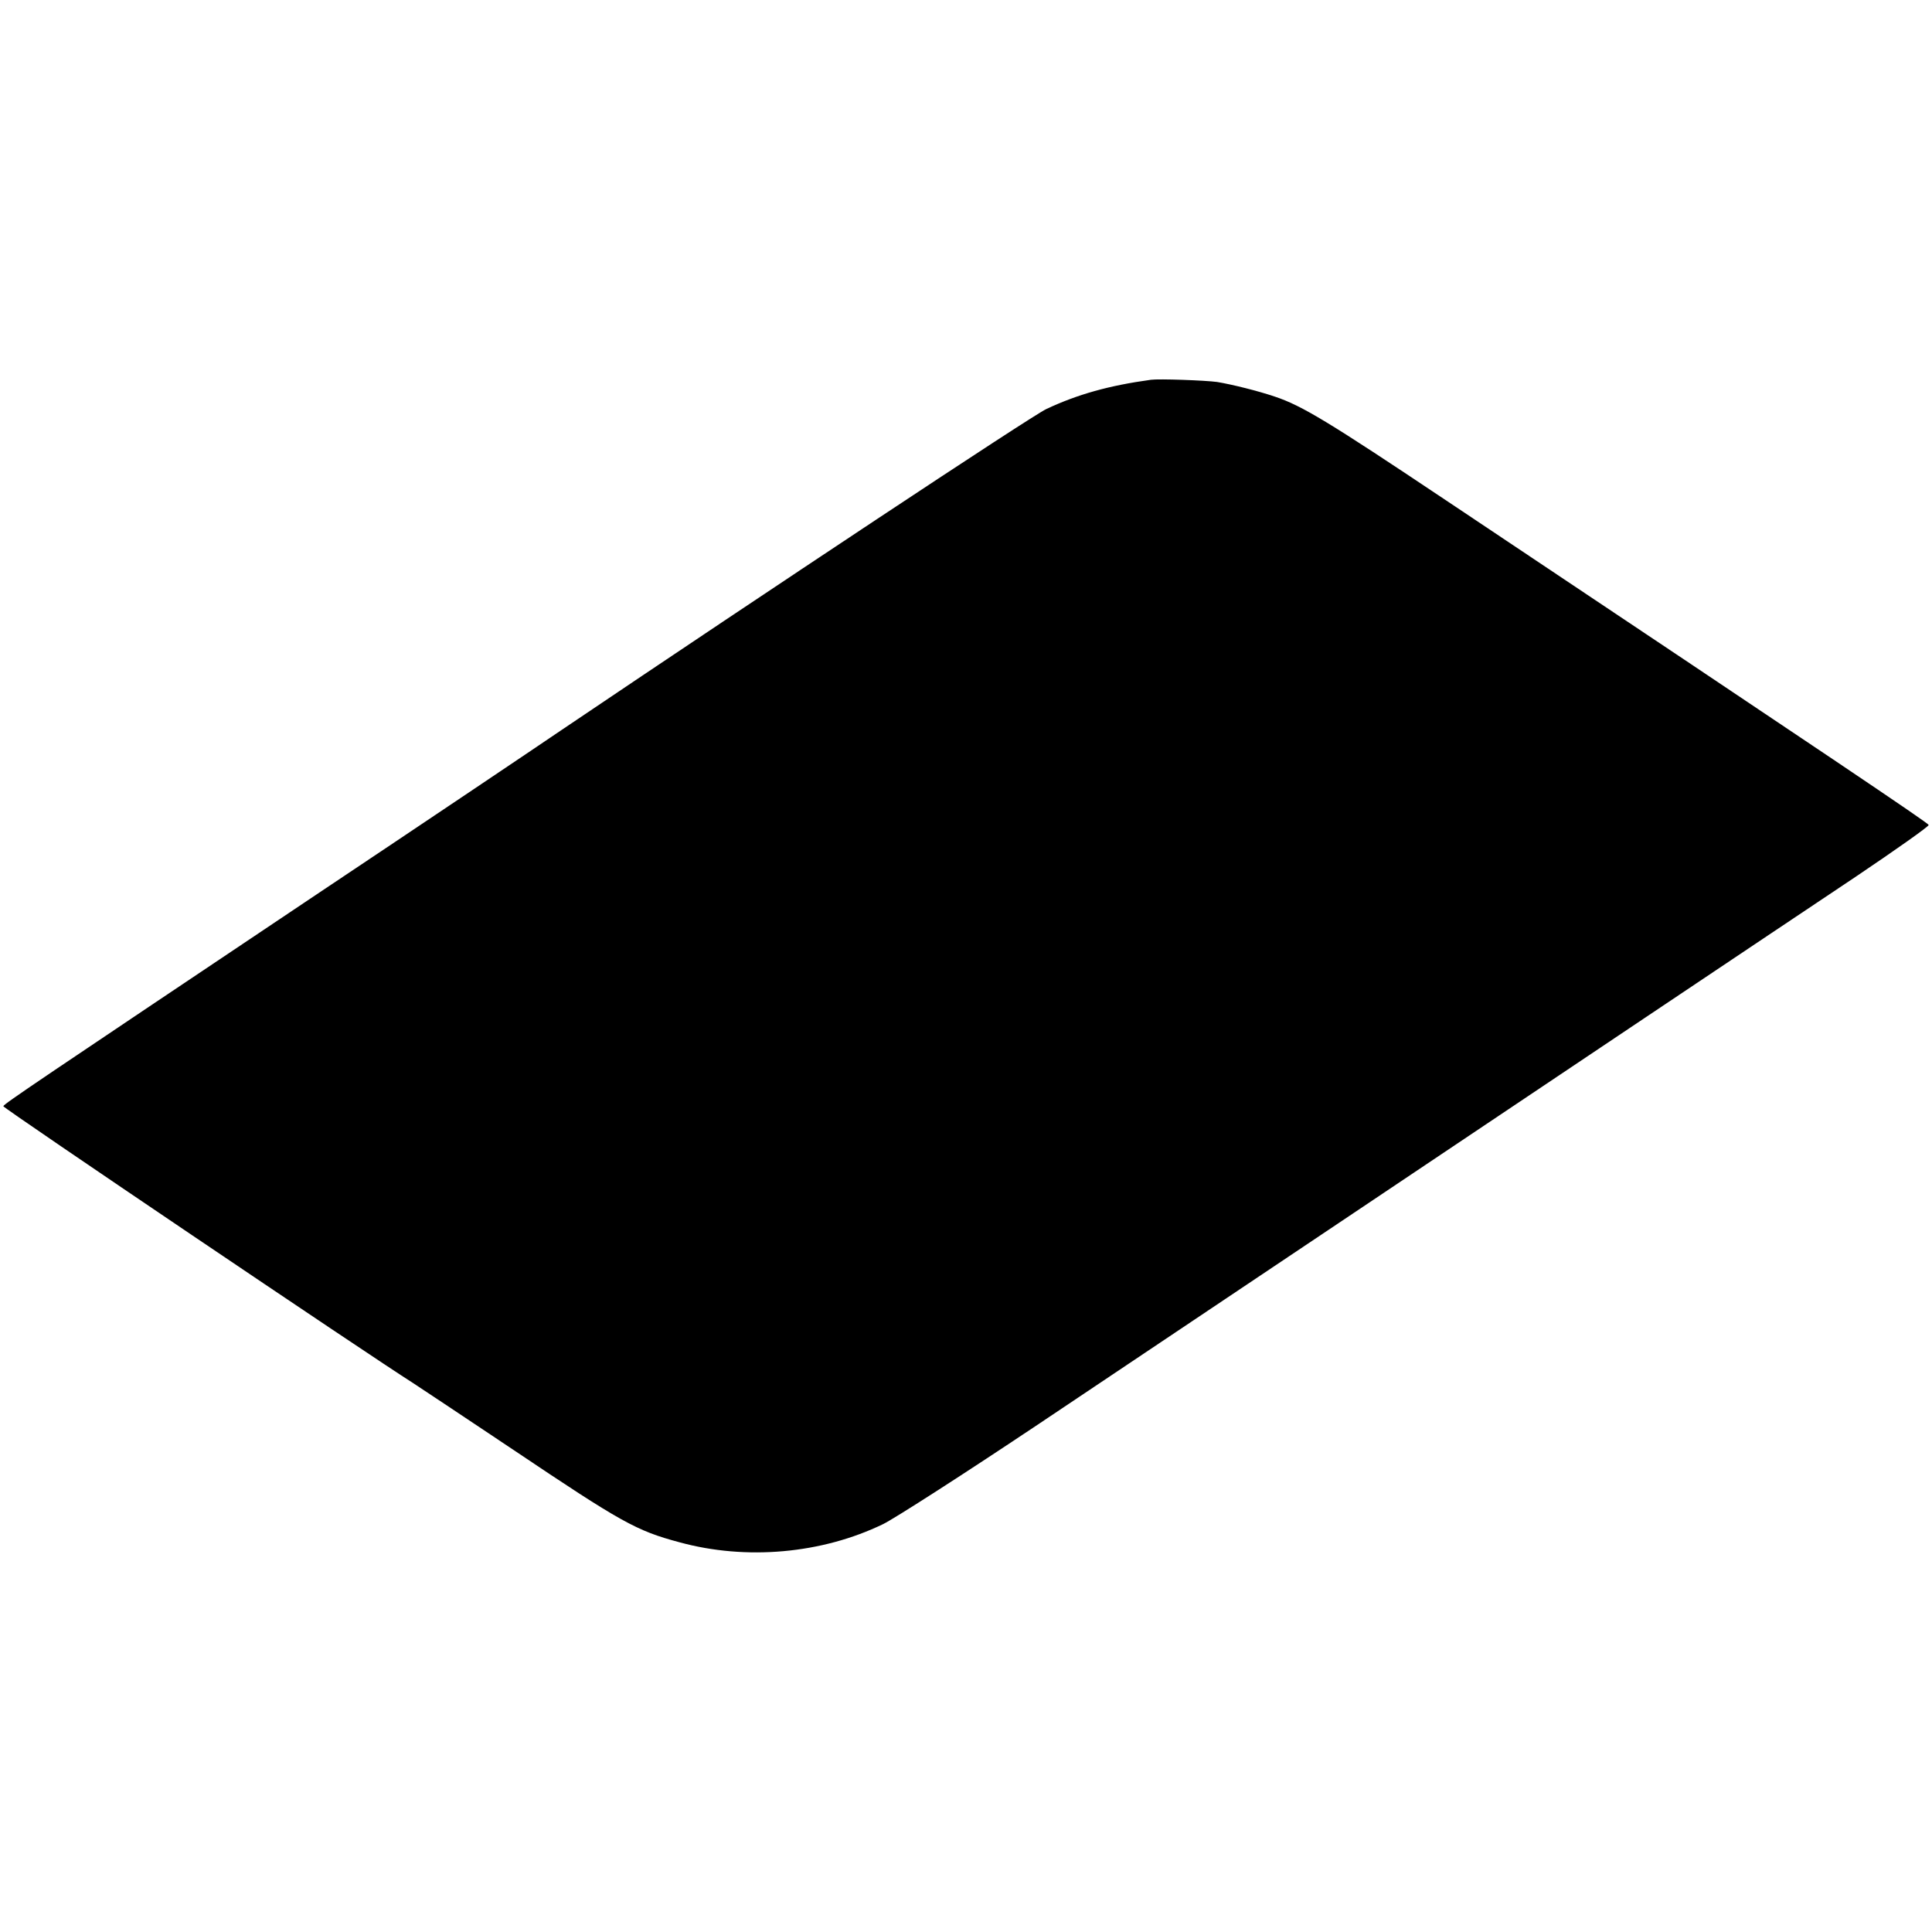 <svg xmlns="http://www.w3.org/2000/svg" width="933.333" height="933.333" version="1.0" viewBox="0 0 700 700"><path d="M417 137.6c-15.3 2.1-26.6 5.3-37.9 10.6-5.5 2.6-100.2 65.4-175.5 116.2-10 6.8-50 33.7-89.1 59.8-101.8 68.2-113 75.7-113.3 76.6-.2.6 133.1 90.6 148.3 100.2 1.3.8 17.6 11.7 36.2 24.1 39.6 26.6 44.8 29.5 60.5 33.7 24.1 6.6 51.5 4.2 73.8-6.6 4.1-2 29.8-18.5 57-36.7 67-44.9 158-105.8 218.5-146.4 27.5-18.4 62.1-41.6 76.8-51.4 14.7-9.9 26.6-18.3 26.5-18.8-.3-.8-34-23.5-175.6-118.1-41.6-27.8-51.4-33.8-61.3-37.1-6.2-2.1-15.5-4.4-20.9-5.3-4.4-.6-21-1.2-24-.8z"/></svg>

